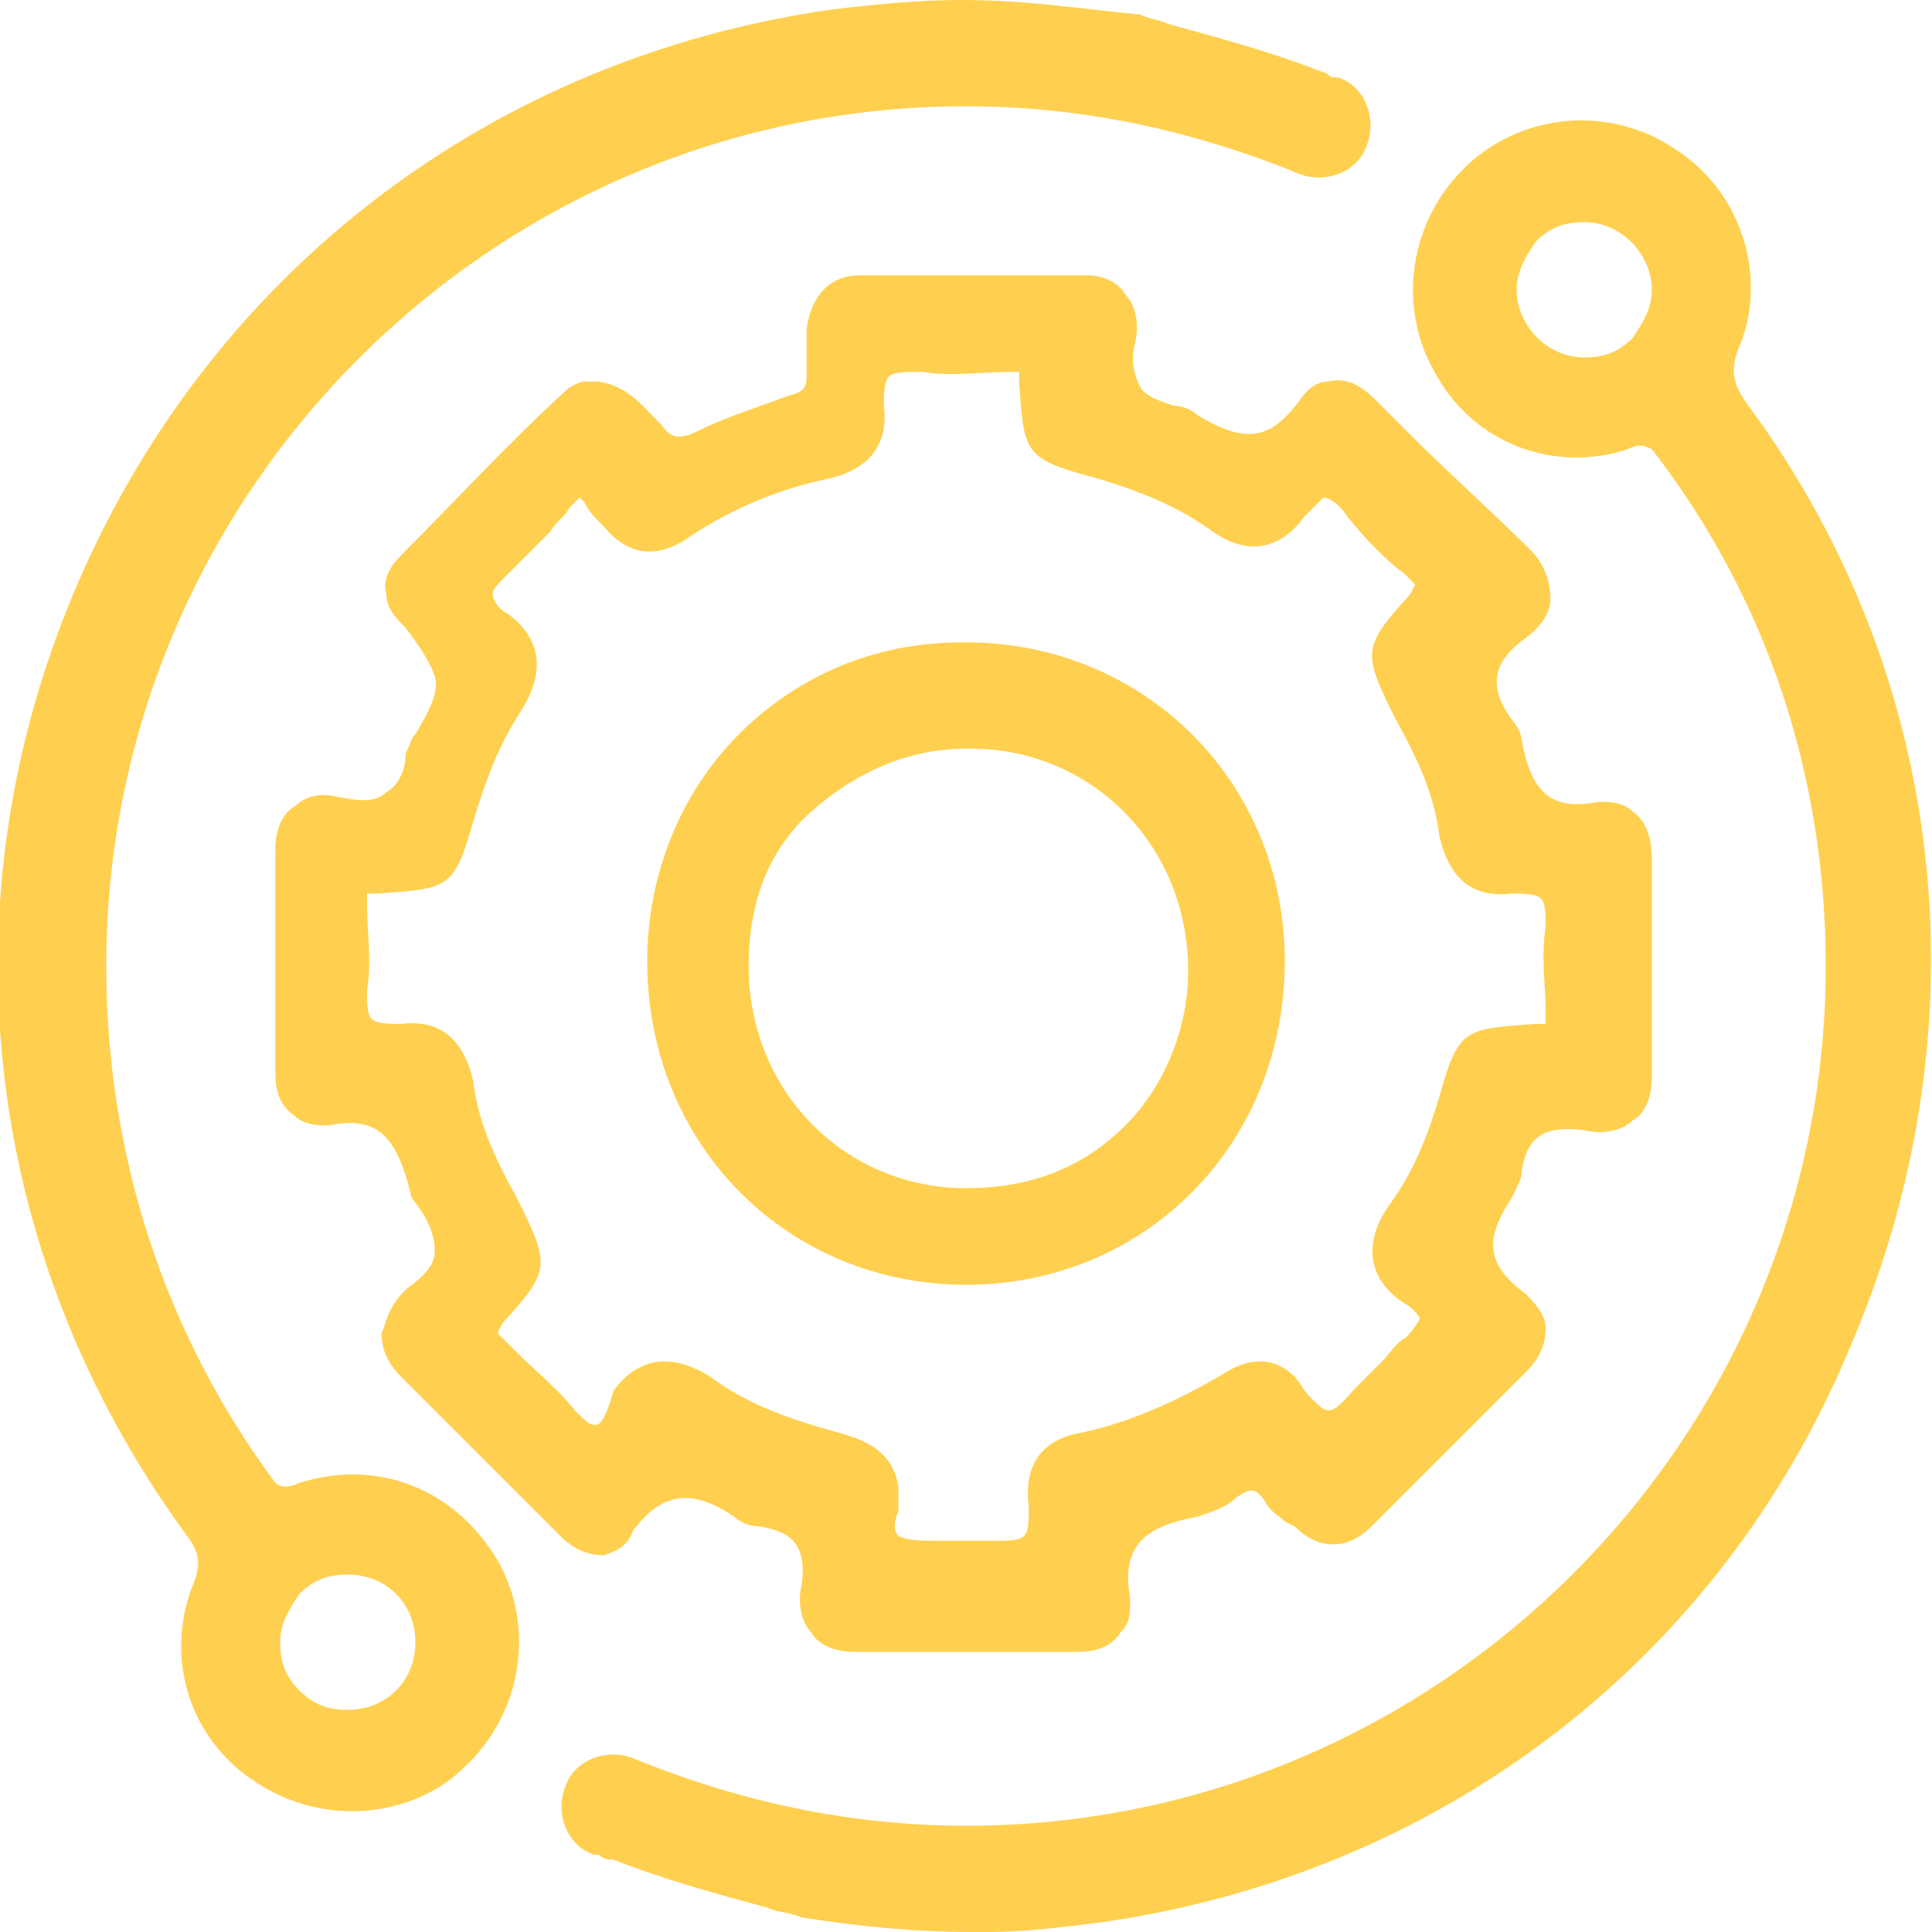 <?xml version="1.0" encoding="utf-8"?>
<!-- Generator: Adobe Illustrator 25.1.0, SVG Export Plug-In . SVG Version: 6.00 Build 0)  -->
<svg version="1.1" id="Layer_1" xmlns="http://www.w3.org/2000/svg" xmlns:xlink="http://www.w3.org/1999/xlink" x="0px" y="0px"
	 viewBox="0 0 40 40" style="enable-background:new 0 0 40 40;" xml:space="preserve">
<style type="text/css">
	.st0{clip-path:url(#SVGID_2_);}
	.st1{fill:#FFD04F;}
</style>
<g>
	<g>
		<g>
			<g>
				<defs>
					<rect id="SVGID_1_" width="40" height="40"/>
				</defs>
				<clipPath id="SVGID_2_">
					<use xlink:href="#SVGID_1_"  style="overflow:visible;"/>
				</clipPath>
				<g class="st0">
					<path class="st1" d="M13.1,31.7c0.6-0.8,1.2-0.9,2.1-0.3c0.1,0.1,0.3,0.2,0.5,0.2c0.7,0.1,1,0.4,0.9,1.2c-0.1,0.4,0,0.8,0.2,1
						c0.1,0.2,0.4,0.4,0.9,0.4c0.7,0,1.3,0,2,0c0.4,0,0.9,0,1.3,0h1.3c0.4,0,0.7-0.1,0.9-0.4c0.2-0.2,0.2-0.4,0.2-0.7
						c-0.2-1.1,0.3-1.5,1.4-1.7c0.3-0.1,0.6-0.2,0.8-0.4c0.3-0.2,0.4-0.2,0.6,0.1c0.1,0.2,0.3,0.3,0.4,0.4l0.2,0.1
						c0.5,0.5,1.1,0.5,1.6,0l3.2-3.2c0.3-0.3,0.4-0.6,0.4-0.9c0-0.2-0.1-0.4-0.4-0.7c-0.8-0.6-0.9-1.1-0.3-2
						c0.1-0.2,0.2-0.4,0.2-0.5c0.1-0.8,0.5-1,1.3-0.9c0.4,0.1,0.8,0,1-0.2c0.2-0.1,0.4-0.4,0.4-0.9c0-1.5,0-3,0-4.5
						c0-0.4-0.1-0.8-0.4-1c-0.2-0.2-0.5-0.2-0.7-0.2c-1,0.2-1.4-0.2-1.6-1.3c0-0.1-0.1-0.3-0.2-0.4c-0.5-0.7-0.4-1.2,0.3-1.7
						c0.4-0.3,0.5-0.6,0.5-0.8c0-0.3-0.1-0.7-0.4-1C30.9,10.6,30,9.8,29.2,9l-0.7-0.7c-0.3-0.3-0.6-0.5-1-0.4
						c-0.2,0-0.4,0.1-0.6,0.4c-0.6,0.8-1.1,0.9-2.1,0.3c-0.1-0.1-0.3-0.2-0.5-0.2C24,8.3,23.7,8.2,23.6,8s-0.2-0.5-0.1-0.9
						s0-0.8-0.2-1c-0.1-0.2-0.4-0.4-0.8-0.4c-1.5,0-3,0-4.5,0h-0.2c-0.6,0-1,0.4-1.1,1.1c0,0.3,0,0.6,0,0.9s0,0.4-0.4,0.5
						c-0.5,0.2-1.2,0.4-1.8,0.7c-0.4,0.2-0.6,0.2-0.8-0.1l-0.1-0.1C13.3,8.4,13,8,12.4,7.9c-0.1,0-0.1,0-0.2,0h-0.1
						c-0.1,0-0.3,0.1-0.4,0.2c-1.2,1.1-2.3,2.3-3.4,3.4C8.1,11.7,7.9,12,8,12.3c0,0.3,0.2,0.5,0.4,0.7c0.3,0.4,0.5,0.7,0.6,1
						s-0.1,0.7-0.4,1.2c-0.1,0.1-0.1,0.2-0.2,0.4c0,0.4-0.2,0.7-0.4,0.8c-0.2,0.2-0.5,0.2-1,0.1c-0.4-0.1-0.7,0-0.9,0.2
						c-0.2,0.1-0.4,0.4-0.4,0.9c0,1.5,0,3.1,0,4.6c0,0.4,0.1,0.7,0.4,0.9c0.2,0.2,0.5,0.2,0.7,0.2c1-0.2,1.4,0.2,1.7,1.4
						c0,0.1,0.1,0.2,0.1,0.2c0.3,0.4,0.4,0.7,0.4,1s-0.2,0.5-0.6,0.8C8,27.1,8,27.4,7.9,27.6c0,0.3,0.1,0.6,0.4,0.9
						c1.1,1.1,2.2,2.2,3.3,3.3c0.3,0.3,0.6,0.4,0.9,0.4C12.8,32.1,13,32,13.1,31.7L13.1,31.7z M12.3,29.5c-0.1,0-0.2-0.1-0.4-0.3
						c-0.3-0.4-0.8-0.8-1.2-1.2l-0.2-0.2c-0.1-0.1-0.2-0.2-0.2-0.2s0,0,0.1-0.2c1-1.1,1-1.2,0.3-2.6c-0.5-0.9-0.8-1.6-0.9-2.4
						c-0.2-0.9-0.7-1.3-1.5-1.2c-0.2,0-0.5,0-0.6-0.1s-0.1-0.3-0.1-0.6c0.1-0.6,0-1.2,0-1.7v-0.1c0-0.2,0-0.2,0-0.2s0,0,0.2,0
						c1.5-0.1,1.6-0.1,2-1.5c0.3-1,0.6-1.7,1-2.3c0.5-0.8,0.4-1.5-0.3-2c-0.2-0.1-0.3-0.3-0.3-0.4c0-0.1,0.1-0.2,0.3-0.4
						c0.3-0.3,0.6-0.6,0.9-0.9c0.1-0.2,0.3-0.3,0.4-0.5c0.1-0.1,0.1-0.1,0.2-0.2l0,0l0.1,0.1c0.1,0.2,0.2,0.3,0.4,0.5
						c0.5,0.6,1.1,0.7,1.8,0.2c0.9-0.6,1.9-1,2.9-1.2c0.8-0.2,1.2-0.7,1.1-1.5c0-0.2,0-0.5,0.1-0.6s0.3-0.1,0.7-0.1
						c0.6,0.1,1.2,0,1.8,0c0.2,0,0.2,0,0.2,0s0,0,0,0.2c0.1,1.5,0.1,1.6,1.6,2c1,0.3,1.7,0.6,2.4,1.1c0.7,0.5,1.4,0.4,1.9-0.3
						c0.2-0.2,0.3-0.3,0.4-0.4c0.1,0,0.3,0.1,0.5,0.4c0.4,0.5,0.8,0.9,1.2,1.2l0.1,0.1c0.1,0.1,0.1,0.1,0.1,0.1s0,0-0.1,0.2
						c-1,1.1-1,1.2-0.3,2.6c0.5,0.9,0.8,1.6,0.9,2.4c0.2,0.9,0.7,1.3,1.5,1.2c0.2,0,0.5,0,0.6,0.1s0.1,0.3,0.1,0.6
						c-0.1,0.6,0,1.2,0,1.7V21c0,0.2,0,0.2,0,0.2s0,0-0.2,0c-1.5,0.1-1.6,0.1-2,1.5c-0.2,0.7-0.5,1.5-1,2.2
						c-0.6,0.8-0.5,1.6,0.3,2.1c0.2,0.1,0.3,0.3,0.3,0.3s-0.1,0.2-0.3,0.4c-0.2,0.1-0.3,0.3-0.5,0.5c-0.1,0.1-0.2,0.2-0.2,0.2
						c-0.1,0.1-0.2,0.2-0.3,0.3c-0.2,0.2-0.4,0.5-0.6,0.5c-0.1,0-0.2-0.1-0.4-0.3c-0.1-0.1-0.2-0.3-0.3-0.4
						c-0.4-0.4-0.9-0.4-1.4-0.1c-1,0.6-2.1,1.1-3.2,1.3c-0.7,0.2-1,0.7-0.9,1.5c0,0.3,0,0.5-0.1,0.6s-0.3,0.1-0.6,0.1
						c-0.1,0-0.2,0-0.3,0c-0.1,0-0.2,0-0.2,0c-0.1,0-0.2,0-0.3,0c-0.1,0-0.3,0-0.4,0c-0.3,0-0.6,0-0.8-0.1c-0.1-0.1-0.1-0.3,0-0.5
						c0-0.2,0-0.3,0-0.5c-0.1-0.8-0.8-1-1.1-1.1c-1.1-0.3-2-0.6-2.8-1.2c-0.8-0.5-1.5-0.4-2,0.3C12.5,29.5,12.4,29.5,12.3,29.5
						L12.3,29.5z"/>
					<path class="st1" d="M6.2,30.7c-0.2,0.1-0.4,0.1-0.5,0C3.4,27.6,2.2,23.9,2.2,20c0-9.8,8-17.8,17.8-17.8c2.4,0,4.7,0.5,6.9,1.4
						c0.5,0.2,1.2,0,1.4-0.6c0.2-0.5,0-1.2-0.6-1.4h-0.1c-0.1,0-0.1-0.1-0.2-0.1c-1-0.4-2.1-0.7-3.2-1c-0.2-0.1-0.4-0.1-0.6-0.2
						C22.5,0.2,21.3,0,19.9,0C19,0,18,0.1,17.2,0.2c-7,1-12.8,5.4-15.6,11.9s-2,13.8,2.2,19.6c0.3,0.4,0.4,0.6,0.2,1.1
						c-0.6,1.5-0.1,3.2,1.3,4.1c0.6,0.4,1.3,0.6,2,0.6c0.8,0,1.7-0.3,2.3-0.9c1.2-1.1,1.5-2.9,0.7-4.3C9.4,30.8,7.8,30.2,6.2,30.7z
						 M8.6,34c0,0.8-0.6,1.4-1.4,1.4c-0.4,0-0.7-0.1-1-0.4c-0.3-0.3-0.4-0.6-0.4-1s0.2-0.7,0.4-1c0.3-0.3,0.6-0.4,1-0.4l0,0
						C8,32.6,8.6,33.2,8.6,34L8.6,34L8.6,34z"/>
					<path class="st1" d="M36.2,8.4C35.9,8,35.8,7.7,36,7.2c0.6-1.4,0.1-3.2-1.3-4.1c-1.3-0.9-3.1-0.8-4.3,0.3
						c-1.2,1.1-1.5,2.9-0.7,4.3c0.8,1.5,2.5,2.1,4,1.6c0.2-0.1,0.3-0.1,0.5,0c2.4,3.1,3.6,6.8,3.6,10.7c0,9.8-8,17.8-17.8,17.8
						c-2.4,0-4.7-0.5-6.9-1.4c-0.5-0.2-1.2,0-1.4,0.6c-0.2,0.5,0,1.2,0.6,1.4h0.1c0.1,0.1,0.2,0.1,0.3,0.1c1,0.4,2.1,0.7,3.2,1
						c0.2,0.1,0.5,0.1,0.7,0.2c1.3,0.2,2.4,0.3,3.5,0.3c0.1,0,0.3,0,0.4,0c0.7,0,1.5-0.1,2.3-0.2c7-1,12.8-5.4,15.5-11.9
						C41.1,21.4,40.4,14.1,36.2,8.4L36.2,8.4z M31.4,6c0-0.4,0.2-0.7,0.4-1c0.3-0.3,0.6-0.4,1-0.4l0,0c0.8,0,1.4,0.7,1.4,1.4
						c0,0.4-0.2,0.7-0.4,1c-0.3,0.3-0.6,0.4-1,0.4C32,7.4,31.4,6.7,31.4,6L31.4,6z"/>
					<path class="st1" d="M20,26.6L20,26.6c3.7,0,6.6-2.9,6.6-6.7c0-3.7-2.9-6.6-6.6-6.6c0,0,0,0-0.1,0c-1.8,0-3.4,0.7-4.6,1.9
						s-1.9,2.9-1.9,4.7C13.4,23.7,16.3,26.6,20,26.6L20,26.6z M16.8,16.8c0.9-0.8,2-1.3,3.2-1.3h0.1c2.5,0,4.5,2,4.5,4.6
						c0,1.2-0.5,2.4-1.3,3.2c-0.9,0.9-2,1.3-3.3,1.3c-2.5,0-4.5-2-4.5-4.6C15.5,18.7,15.9,17.6,16.8,16.8L16.8,16.8z"/>
				</g>
			</g>
		</g>
	</g>
</g>
</svg>
